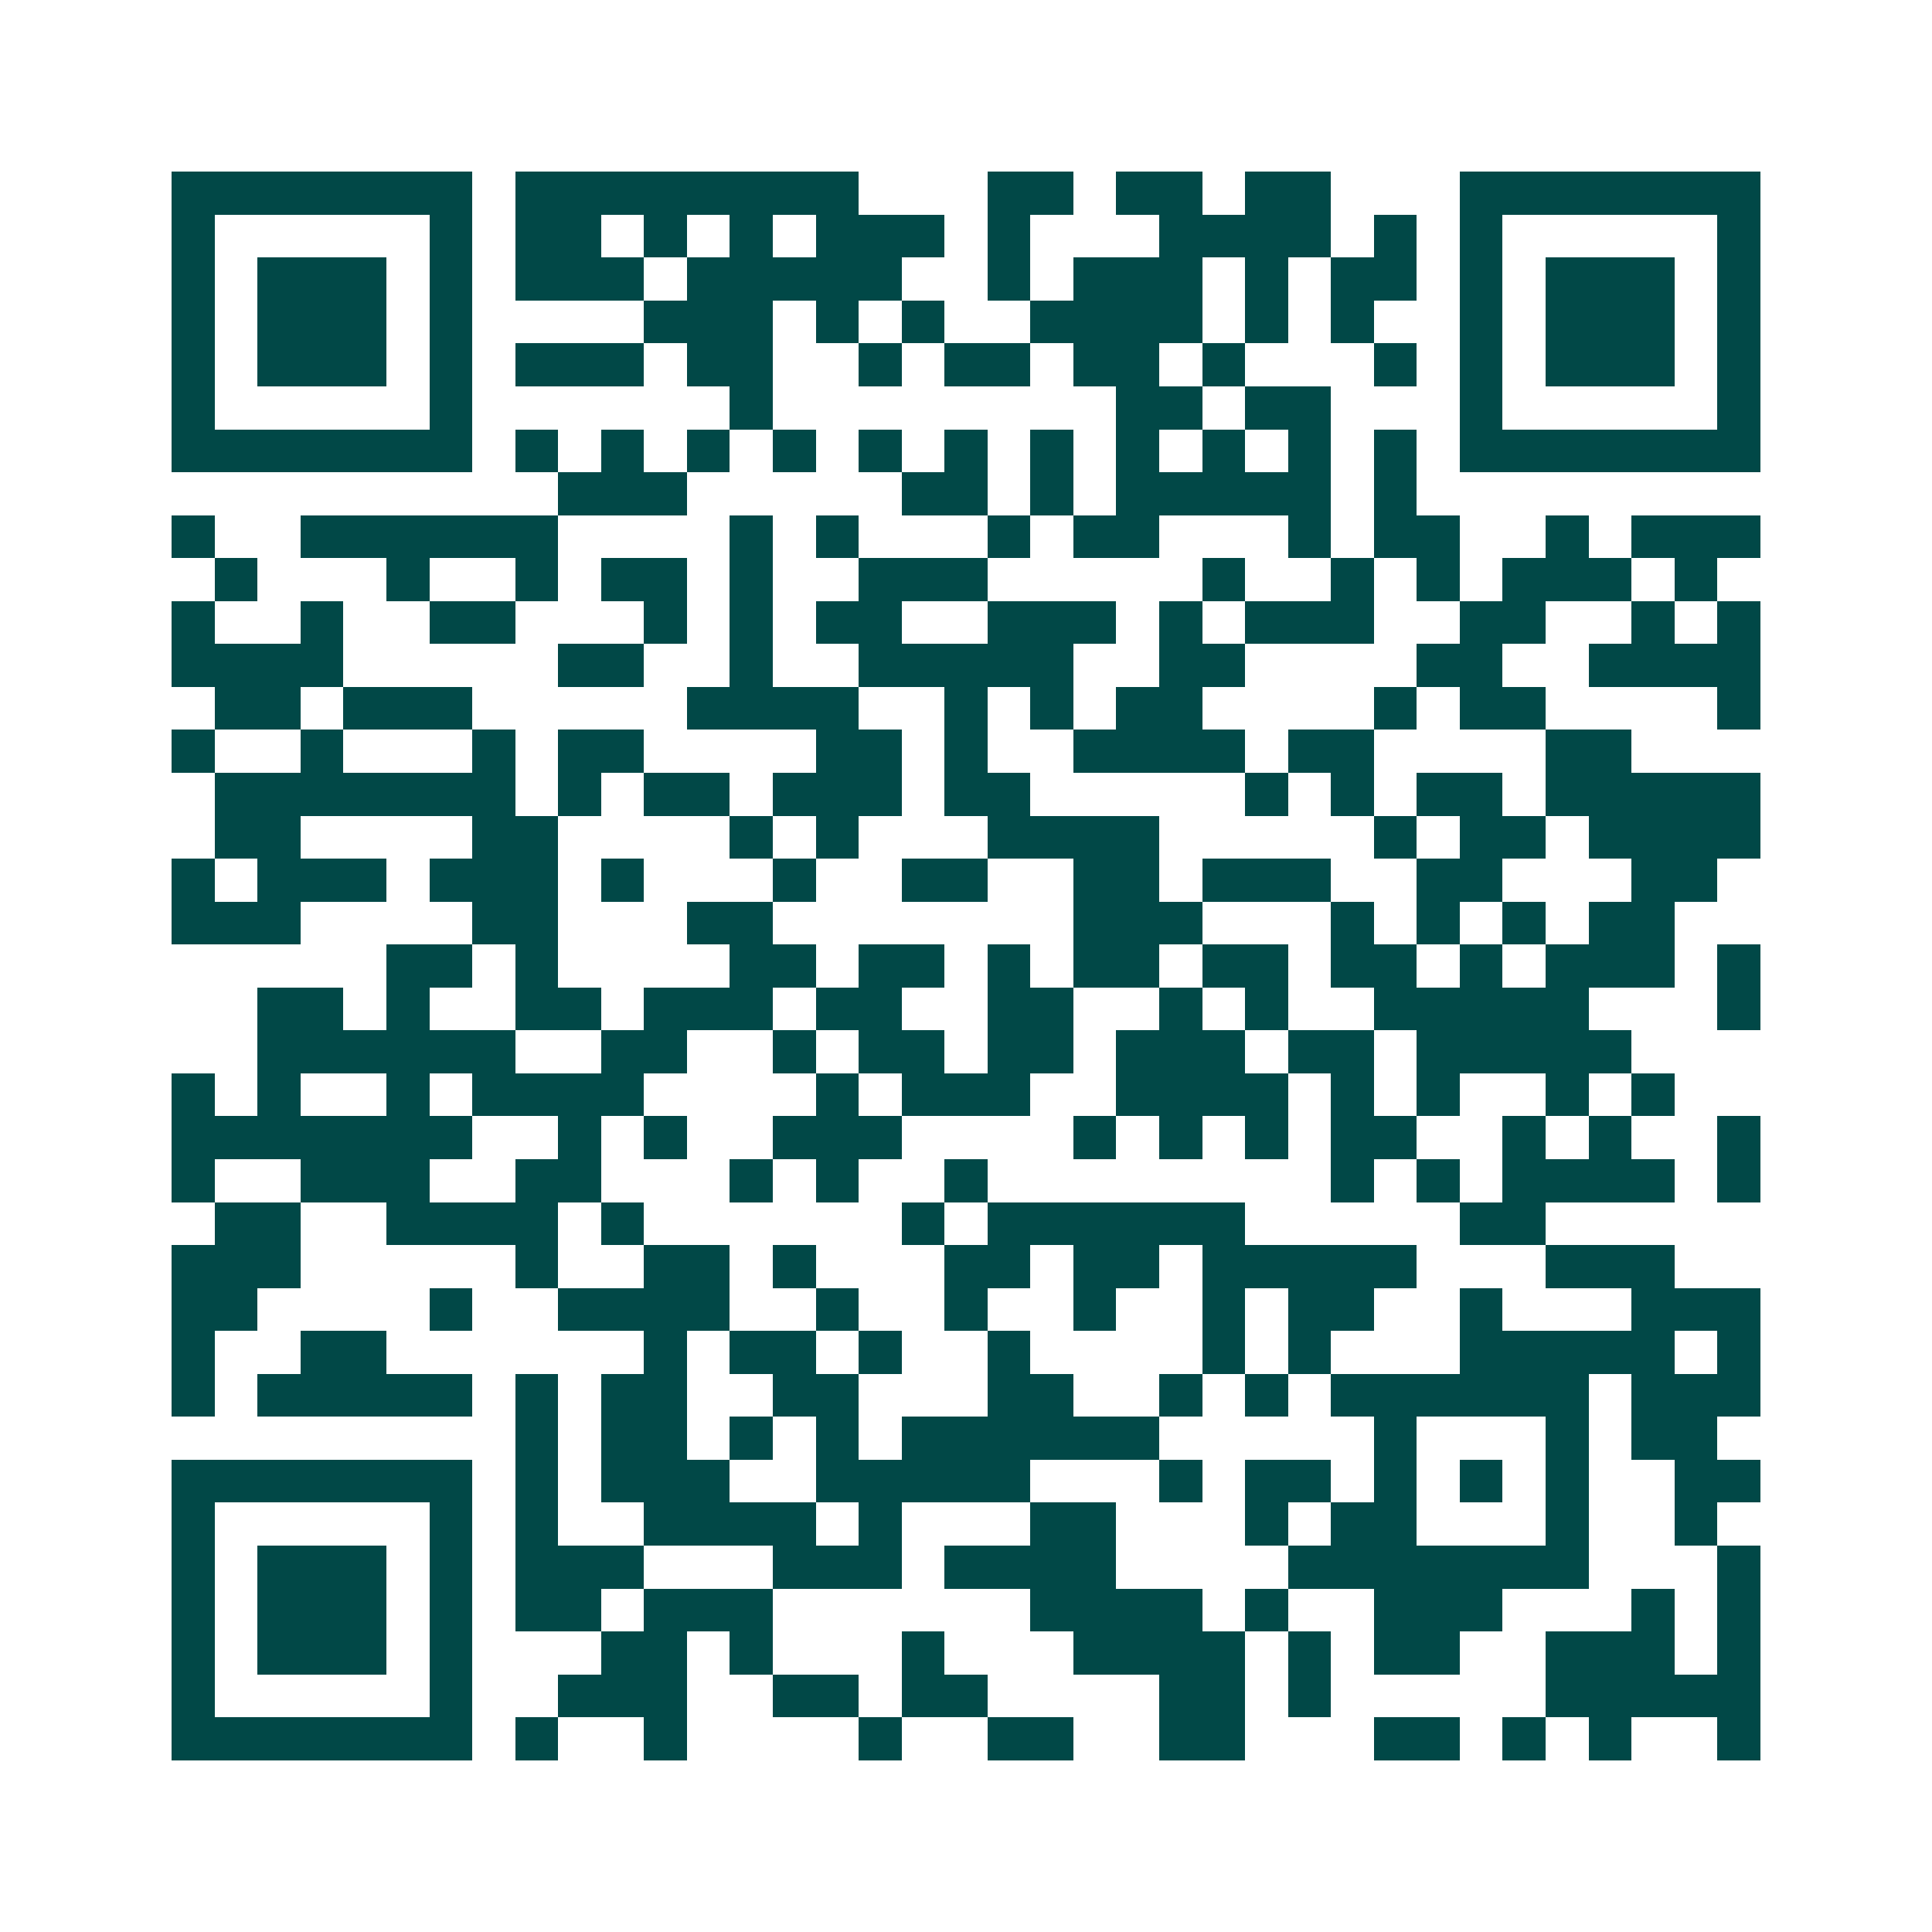 <svg xmlns="http://www.w3.org/2000/svg" width="200" height="200" viewBox="0 0 45 45" shape-rendering="crispEdges"><path fill="#ffffff" d="M0 0h45v45H0z"/><path stroke="#014847" d="M4 4.5h7m1 0h8m3 0h2m1 0h2m1 0h2m3 0h7M4 5.5h1m5 0h1m1 0h2m1 0h1m1 0h1m1 0h3m1 0h1m3 0h4m1 0h1m1 0h1m5 0h1M4 6.5h1m1 0h3m1 0h1m1 0h3m1 0h5m2 0h1m1 0h3m1 0h1m1 0h2m1 0h1m1 0h3m1 0h1M4 7.5h1m1 0h3m1 0h1m4 0h3m1 0h1m1 0h1m2 0h4m1 0h1m1 0h1m2 0h1m1 0h3m1 0h1M4 8.5h1m1 0h3m1 0h1m1 0h3m1 0h2m2 0h1m1 0h2m1 0h2m1 0h1m3 0h1m1 0h1m1 0h3m1 0h1M4 9.5h1m5 0h1m6 0h1m8 0h2m1 0h2m3 0h1m5 0h1M4 10.5h7m1 0h1m1 0h1m1 0h1m1 0h1m1 0h1m1 0h1m1 0h1m1 0h1m1 0h1m1 0h1m1 0h1m1 0h7M13 11.5h3m5 0h2m1 0h1m1 0h5m1 0h1M4 12.5h1m2 0h6m4 0h1m1 0h1m3 0h1m1 0h2m3 0h1m1 0h2m2 0h1m1 0h3M5 13.5h1m3 0h1m2 0h1m1 0h2m1 0h1m2 0h3m5 0h1m2 0h1m1 0h1m1 0h3m1 0h1M4 14.5h1m2 0h1m2 0h2m3 0h1m1 0h1m1 0h2m2 0h3m1 0h1m1 0h3m2 0h2m2 0h1m1 0h1M4 15.5h4m5 0h2m2 0h1m2 0h5m2 0h2m4 0h2m2 0h4M5 16.5h2m1 0h3m5 0h4m2 0h1m1 0h1m1 0h2m4 0h1m1 0h2m4 0h1M4 17.5h1m2 0h1m3 0h1m1 0h2m4 0h2m1 0h1m2 0h4m1 0h2m4 0h2M5 18.5h7m1 0h1m1 0h2m1 0h3m1 0h2m5 0h1m1 0h1m1 0h2m1 0h5M5 19.5h2m4 0h2m4 0h1m1 0h1m3 0h4m5 0h1m1 0h2m1 0h4M4 20.5h1m1 0h3m1 0h3m1 0h1m3 0h1m2 0h2m2 0h2m1 0h3m2 0h2m3 0h2M4 21.5h3m4 0h2m3 0h2m7 0h3m3 0h1m1 0h1m1 0h1m1 0h2M9 22.5h2m1 0h1m4 0h2m1 0h2m1 0h1m1 0h2m1 0h2m1 0h2m1 0h1m1 0h3m1 0h1M6 23.5h2m1 0h1m2 0h2m1 0h3m1 0h2m2 0h2m2 0h1m1 0h1m2 0h5m3 0h1M6 24.5h6m2 0h2m2 0h1m1 0h2m1 0h2m1 0h3m1 0h2m1 0h5M4 25.5h1m1 0h1m2 0h1m1 0h4m4 0h1m1 0h3m2 0h4m1 0h1m1 0h1m2 0h1m1 0h1M4 26.5h7m2 0h1m1 0h1m2 0h3m4 0h1m1 0h1m1 0h1m1 0h2m2 0h1m1 0h1m2 0h1M4 27.5h1m2 0h3m2 0h2m3 0h1m1 0h1m2 0h1m8 0h1m1 0h1m1 0h4m1 0h1M5 28.5h2m2 0h4m1 0h1m6 0h1m1 0h6m5 0h2M4 29.5h3m5 0h1m2 0h2m1 0h1m3 0h2m1 0h2m1 0h5m3 0h3M4 30.5h2m4 0h1m2 0h4m2 0h1m2 0h1m2 0h1m2 0h1m1 0h2m2 0h1m3 0h3M4 31.5h1m2 0h2m6 0h1m1 0h2m1 0h1m2 0h1m4 0h1m1 0h1m3 0h5m1 0h1M4 32.5h1m1 0h5m1 0h1m1 0h2m2 0h2m3 0h2m2 0h1m1 0h1m1 0h6m1 0h3M12 33.5h1m1 0h2m1 0h1m1 0h1m1 0h6m5 0h1m3 0h1m1 0h2M4 34.5h7m1 0h1m1 0h3m2 0h5m3 0h1m1 0h2m1 0h1m1 0h1m1 0h1m2 0h2M4 35.5h1m5 0h1m1 0h1m2 0h4m1 0h1m3 0h2m3 0h1m1 0h2m3 0h1m2 0h1M4 36.5h1m1 0h3m1 0h1m1 0h3m3 0h3m1 0h4m4 0h7m3 0h1M4 37.5h1m1 0h3m1 0h1m1 0h2m1 0h3m6 0h4m1 0h1m2 0h3m3 0h1m1 0h1M4 38.5h1m1 0h3m1 0h1m3 0h2m1 0h1m3 0h1m3 0h4m1 0h1m1 0h2m2 0h3m1 0h1M4 39.5h1m5 0h1m2 0h3m2 0h2m1 0h2m4 0h2m1 0h1m5 0h5M4 40.5h7m1 0h1m2 0h1m4 0h1m2 0h2m2 0h2m3 0h2m1 0h1m1 0h1m2 0h1"/></svg>
